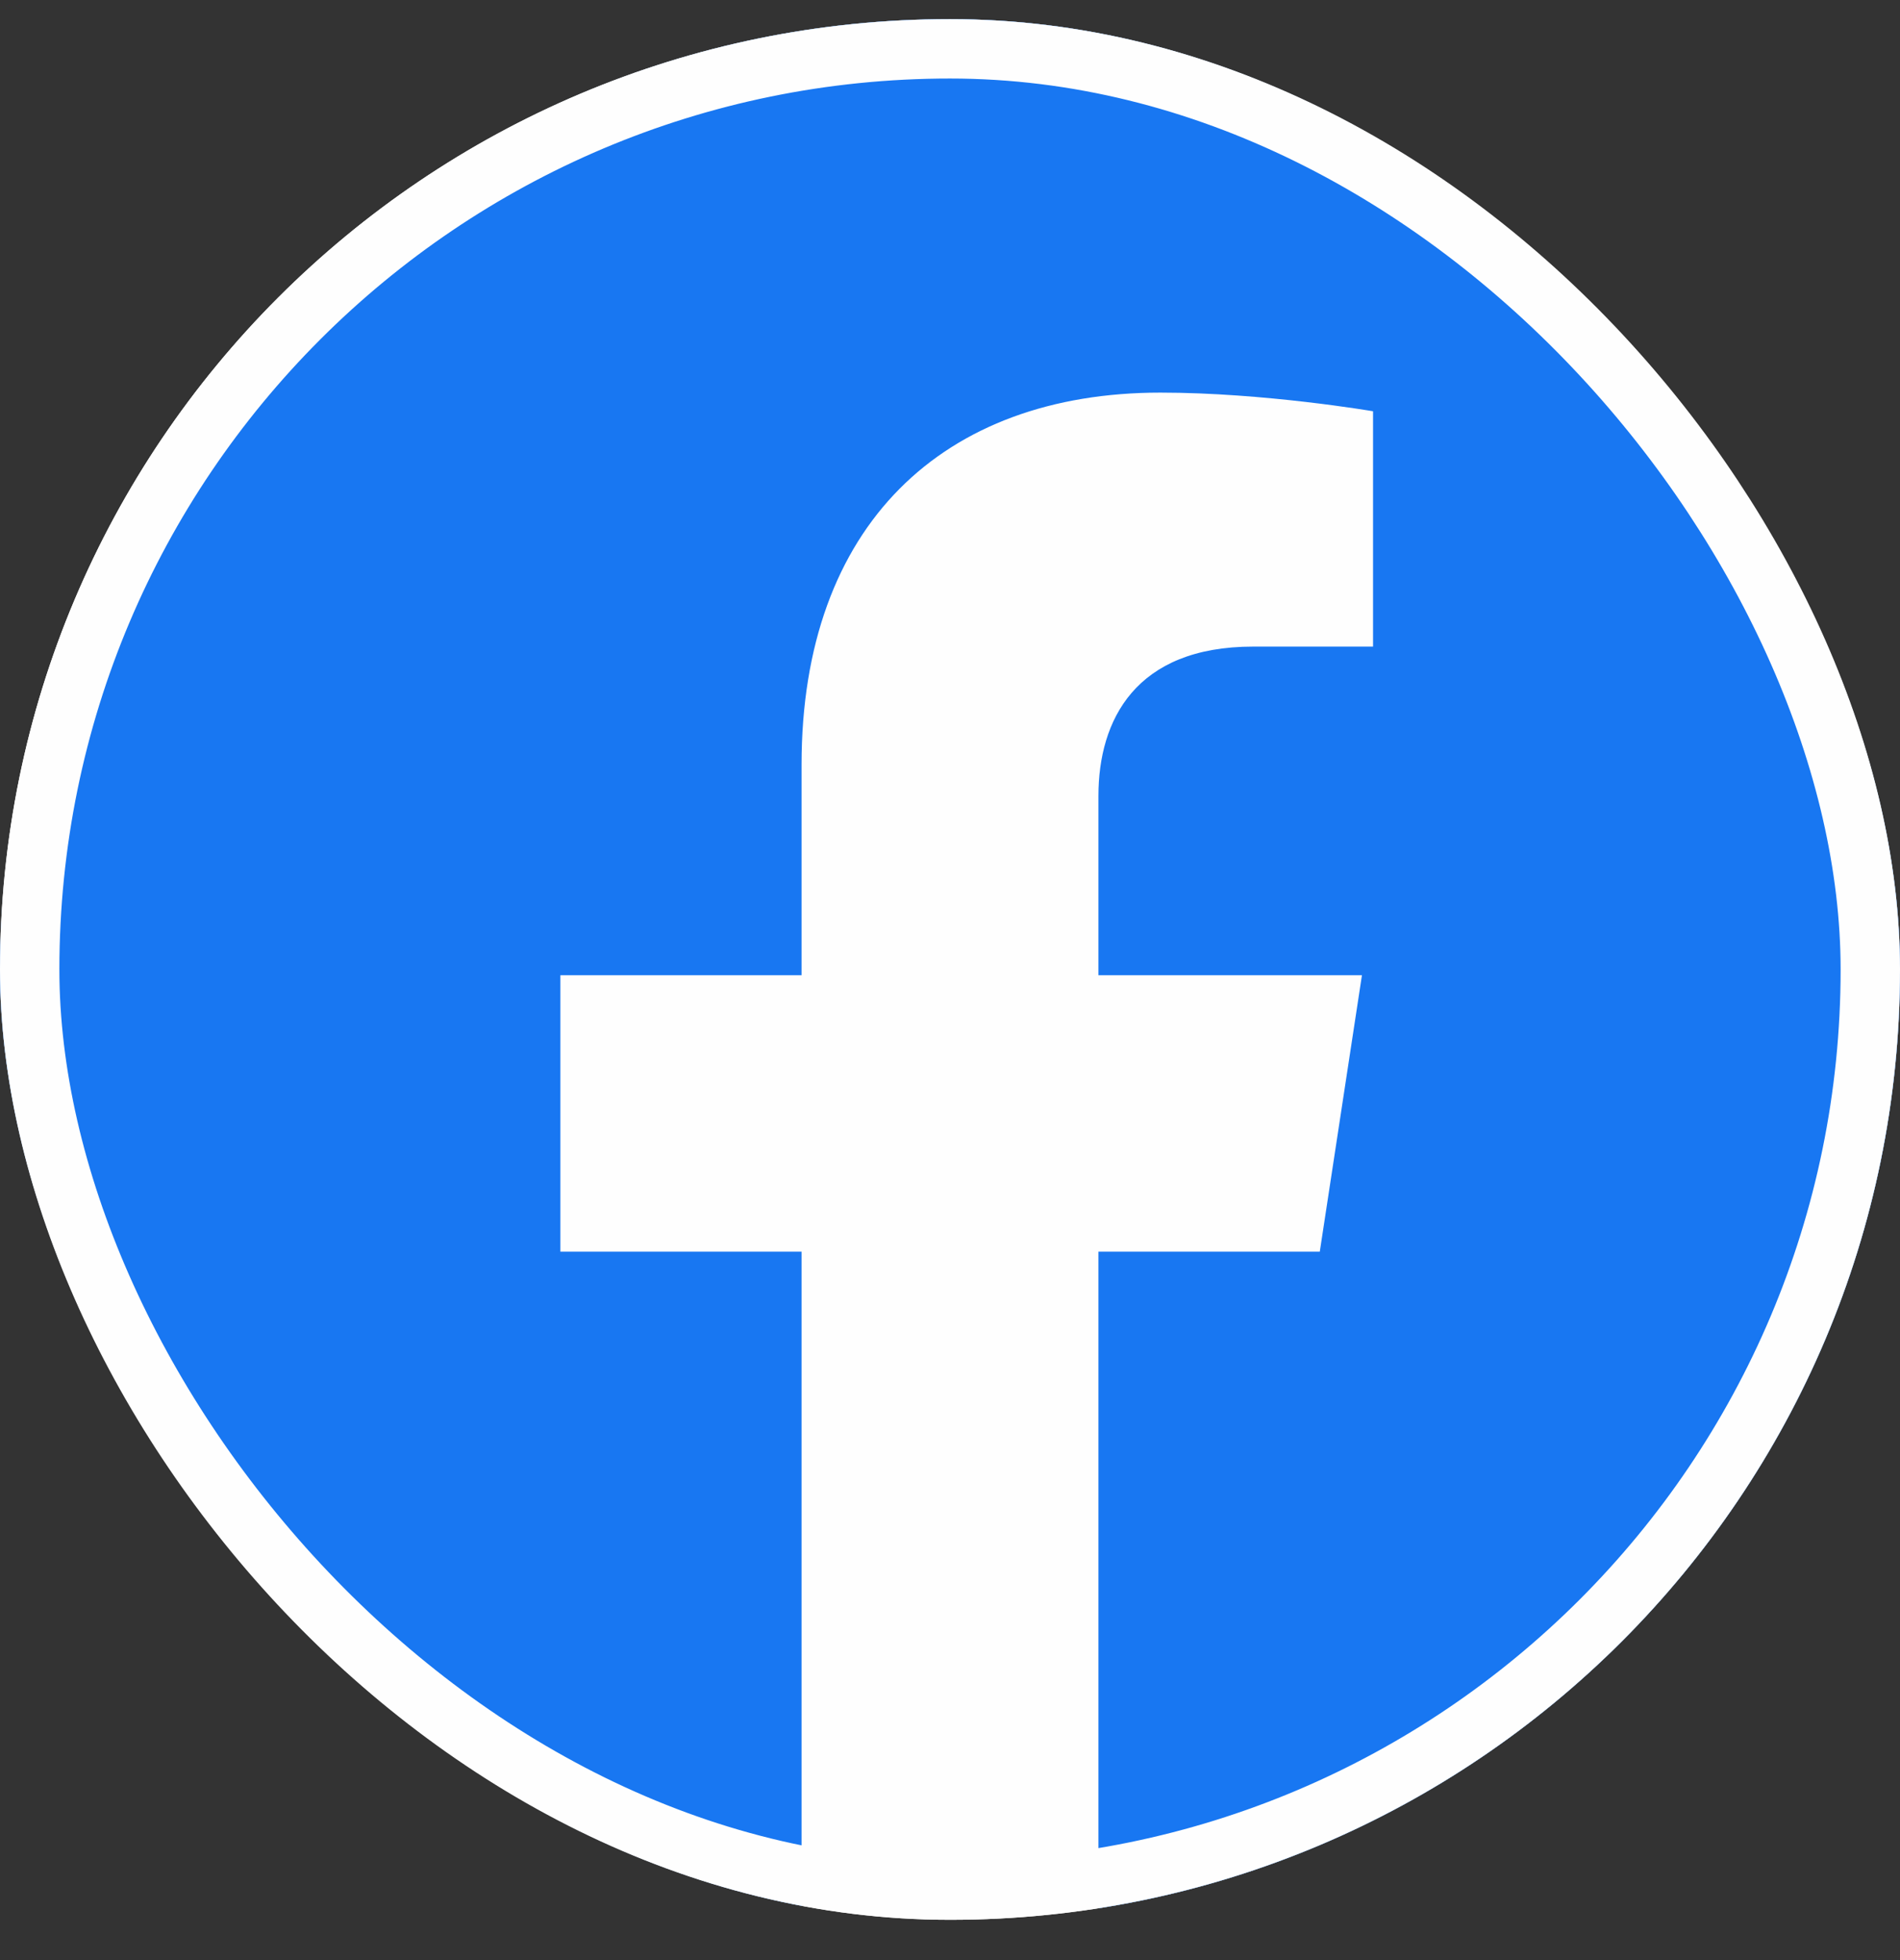 <svg width="32" height="33" viewBox="0 0 32 33" fill="none" xmlns="http://www.w3.org/2000/svg">
<rect x="0" y="0" width="32" height="33" fill="#333333" stroke="none"/>
<g clip-path="url(#clip0_471_6282)">
<rect y="0.322" width="32" height="32" rx="16" fill="#FEFEFE"/>
<path d="M32 16.419C32 7.529 24.837 0.322 16 0.322C7.163 0.322 0 7.529 0 16.419C0 24.454 5.851 31.114 13.5 32.322V21.073H9.438V16.419H13.5V12.873C13.5 8.838 15.889 6.61 19.543 6.61C21.294 6.61 23.125 6.924 23.125 6.924V10.886H21.108C19.12 10.886 18.5 12.127 18.5 13.4V16.419H22.938L22.228 21.073H18.5V32.322C26.149 31.114 32 24.454 32 16.419Z" fill="#1877F2"/>
</g>
<rect x="0.5" y="0.822" width="31" height="31" rx="15.5" stroke="#FEFEFE"/>
<defs>
<clipPath id="clip0_471_6282">
<rect y="0.322" width="32" height="32" rx="16" fill="white"/>
</clipPath>
</defs>
</svg>
